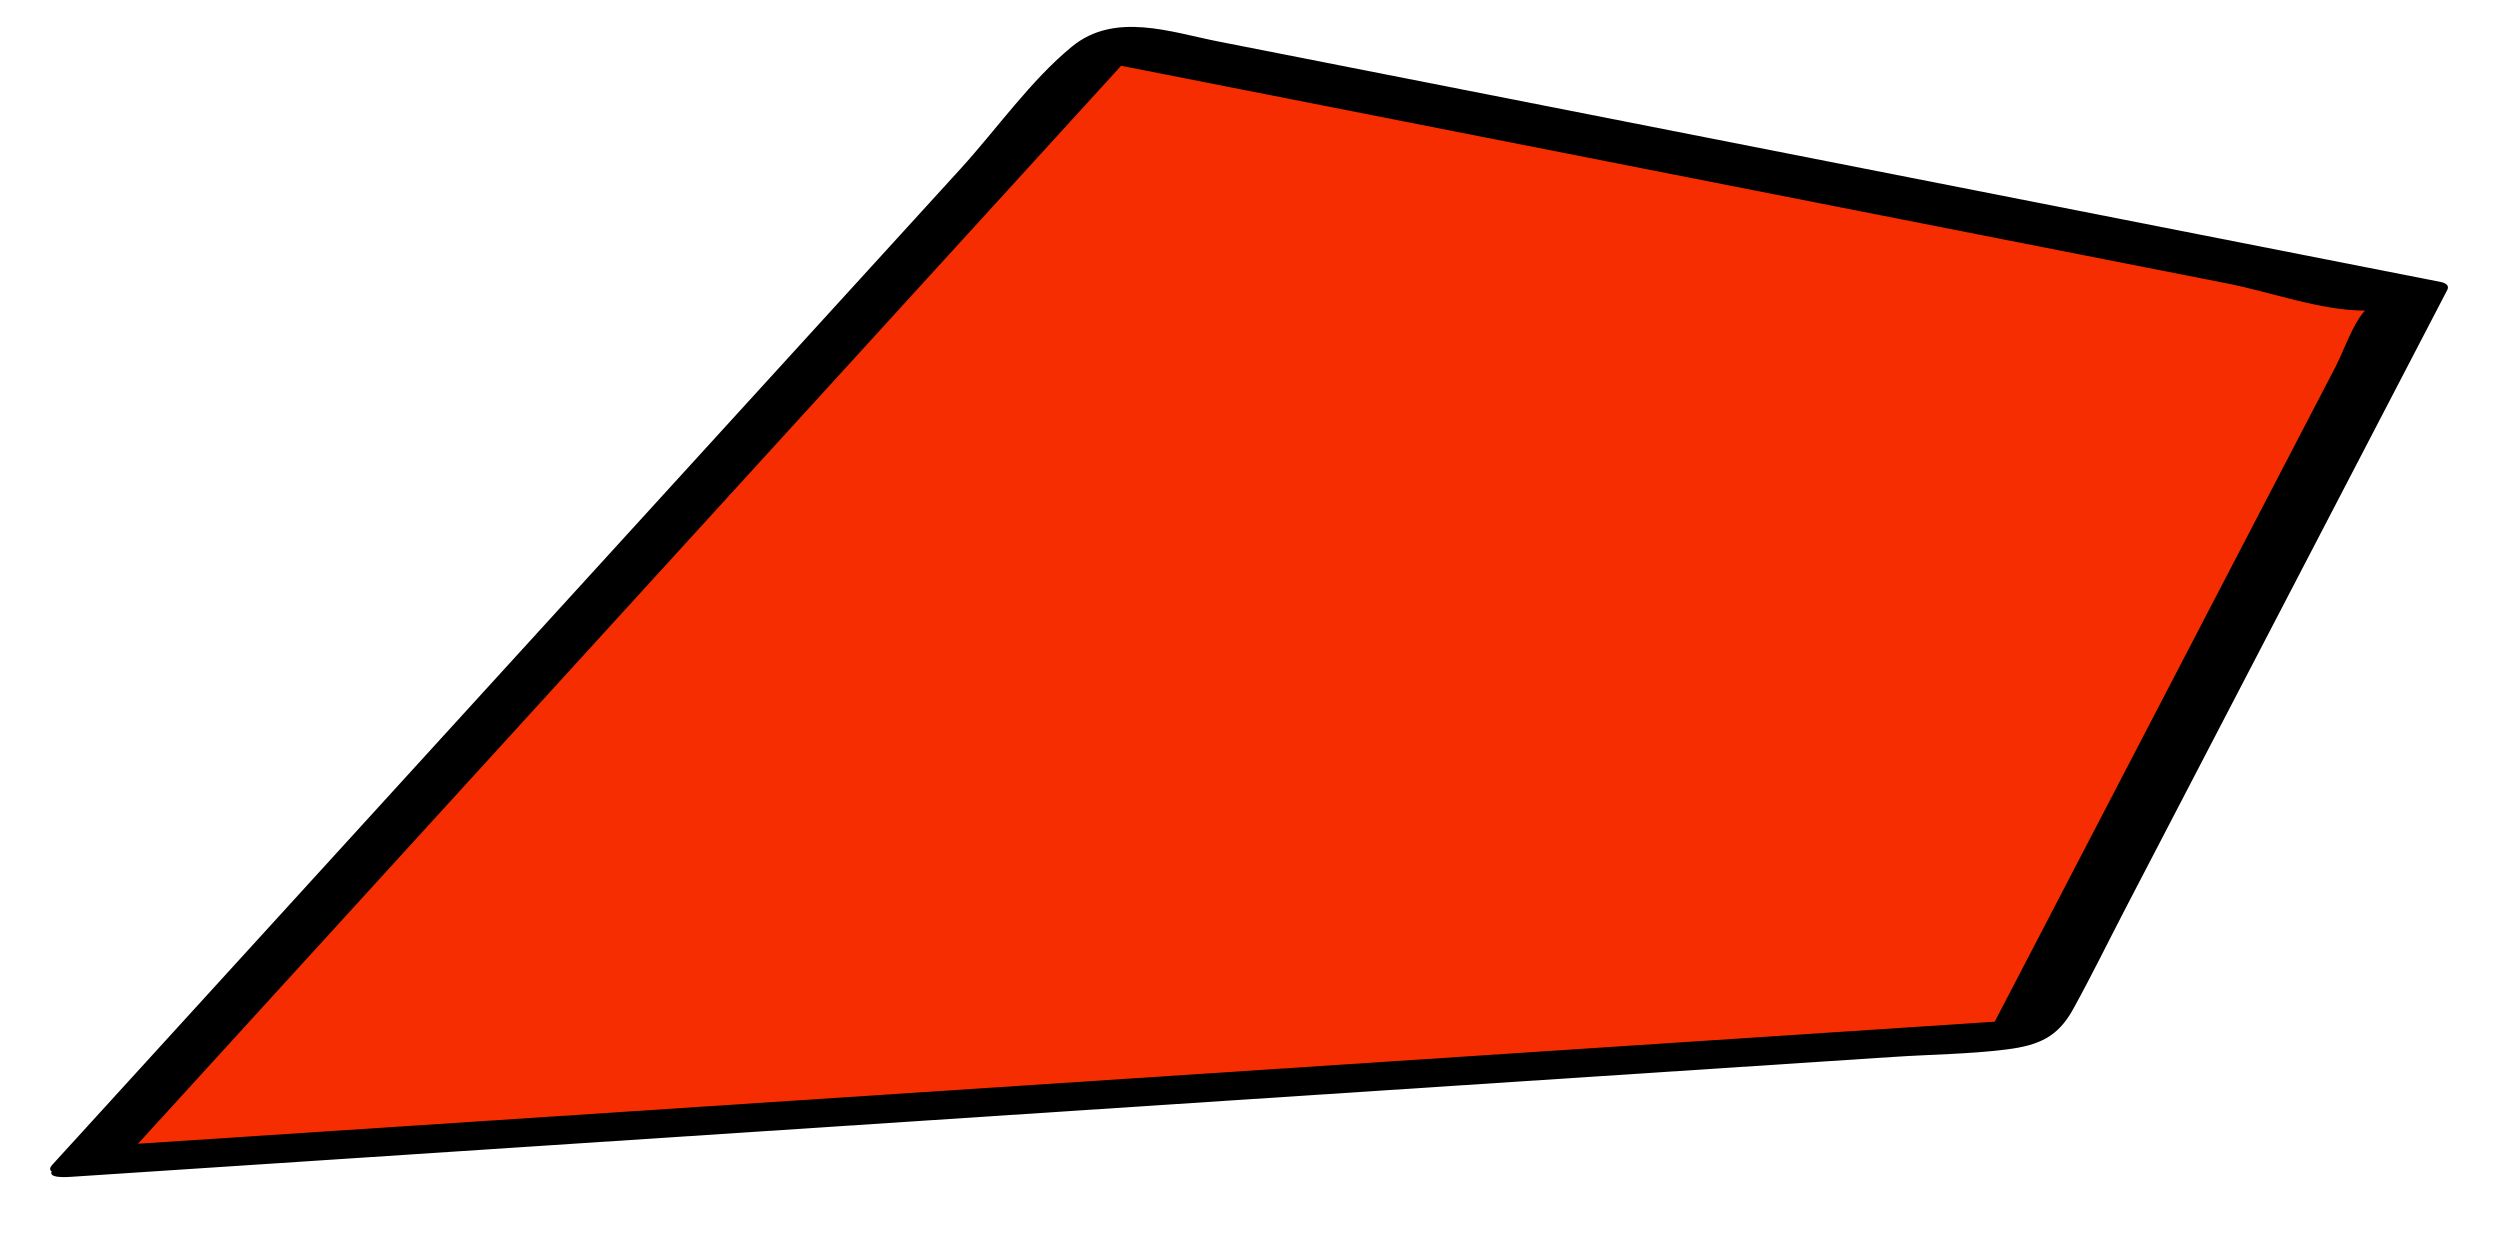 <?xml version="1.0" encoding="UTF-8"?> <svg xmlns="http://www.w3.org/2000/svg" width="30" height="15" fill="none"><path d="M1.064 13.937 13.316.502l15.577 3.065-4.601 8.842-23.228 1.528z" fill="#F62D00"></path><path d="M1.5 13.896 12.233 2.128l1.52-1.667-.835.223L23.75 2.816l2.98.586c.512.101 1.125.327 1.65.325.173-.001.06-.071-.004.003-.152.175-.245.47-.351.674l-1.453 2.792-2.758 5.3.689-.273-7.866.517-12.473.82-2.889.19c-.249.017-1.055.414-.424.372l13.972-.92 7.898-.519c.449-.03.908-.033 1.354-.089.402-.05.622-.157.802-.483.228-.413.435-.838.653-1.256l3.838-7.377c.03-.057-.033-.085-.078-.094L14.62.498c-.573-.113-1.244-.36-1.758.062-.493.405-.906.994-1.334 1.464L5.29 8.864.626 13.979c-.184.203.719.087.874-.082z" fill="#000"></path></svg> 